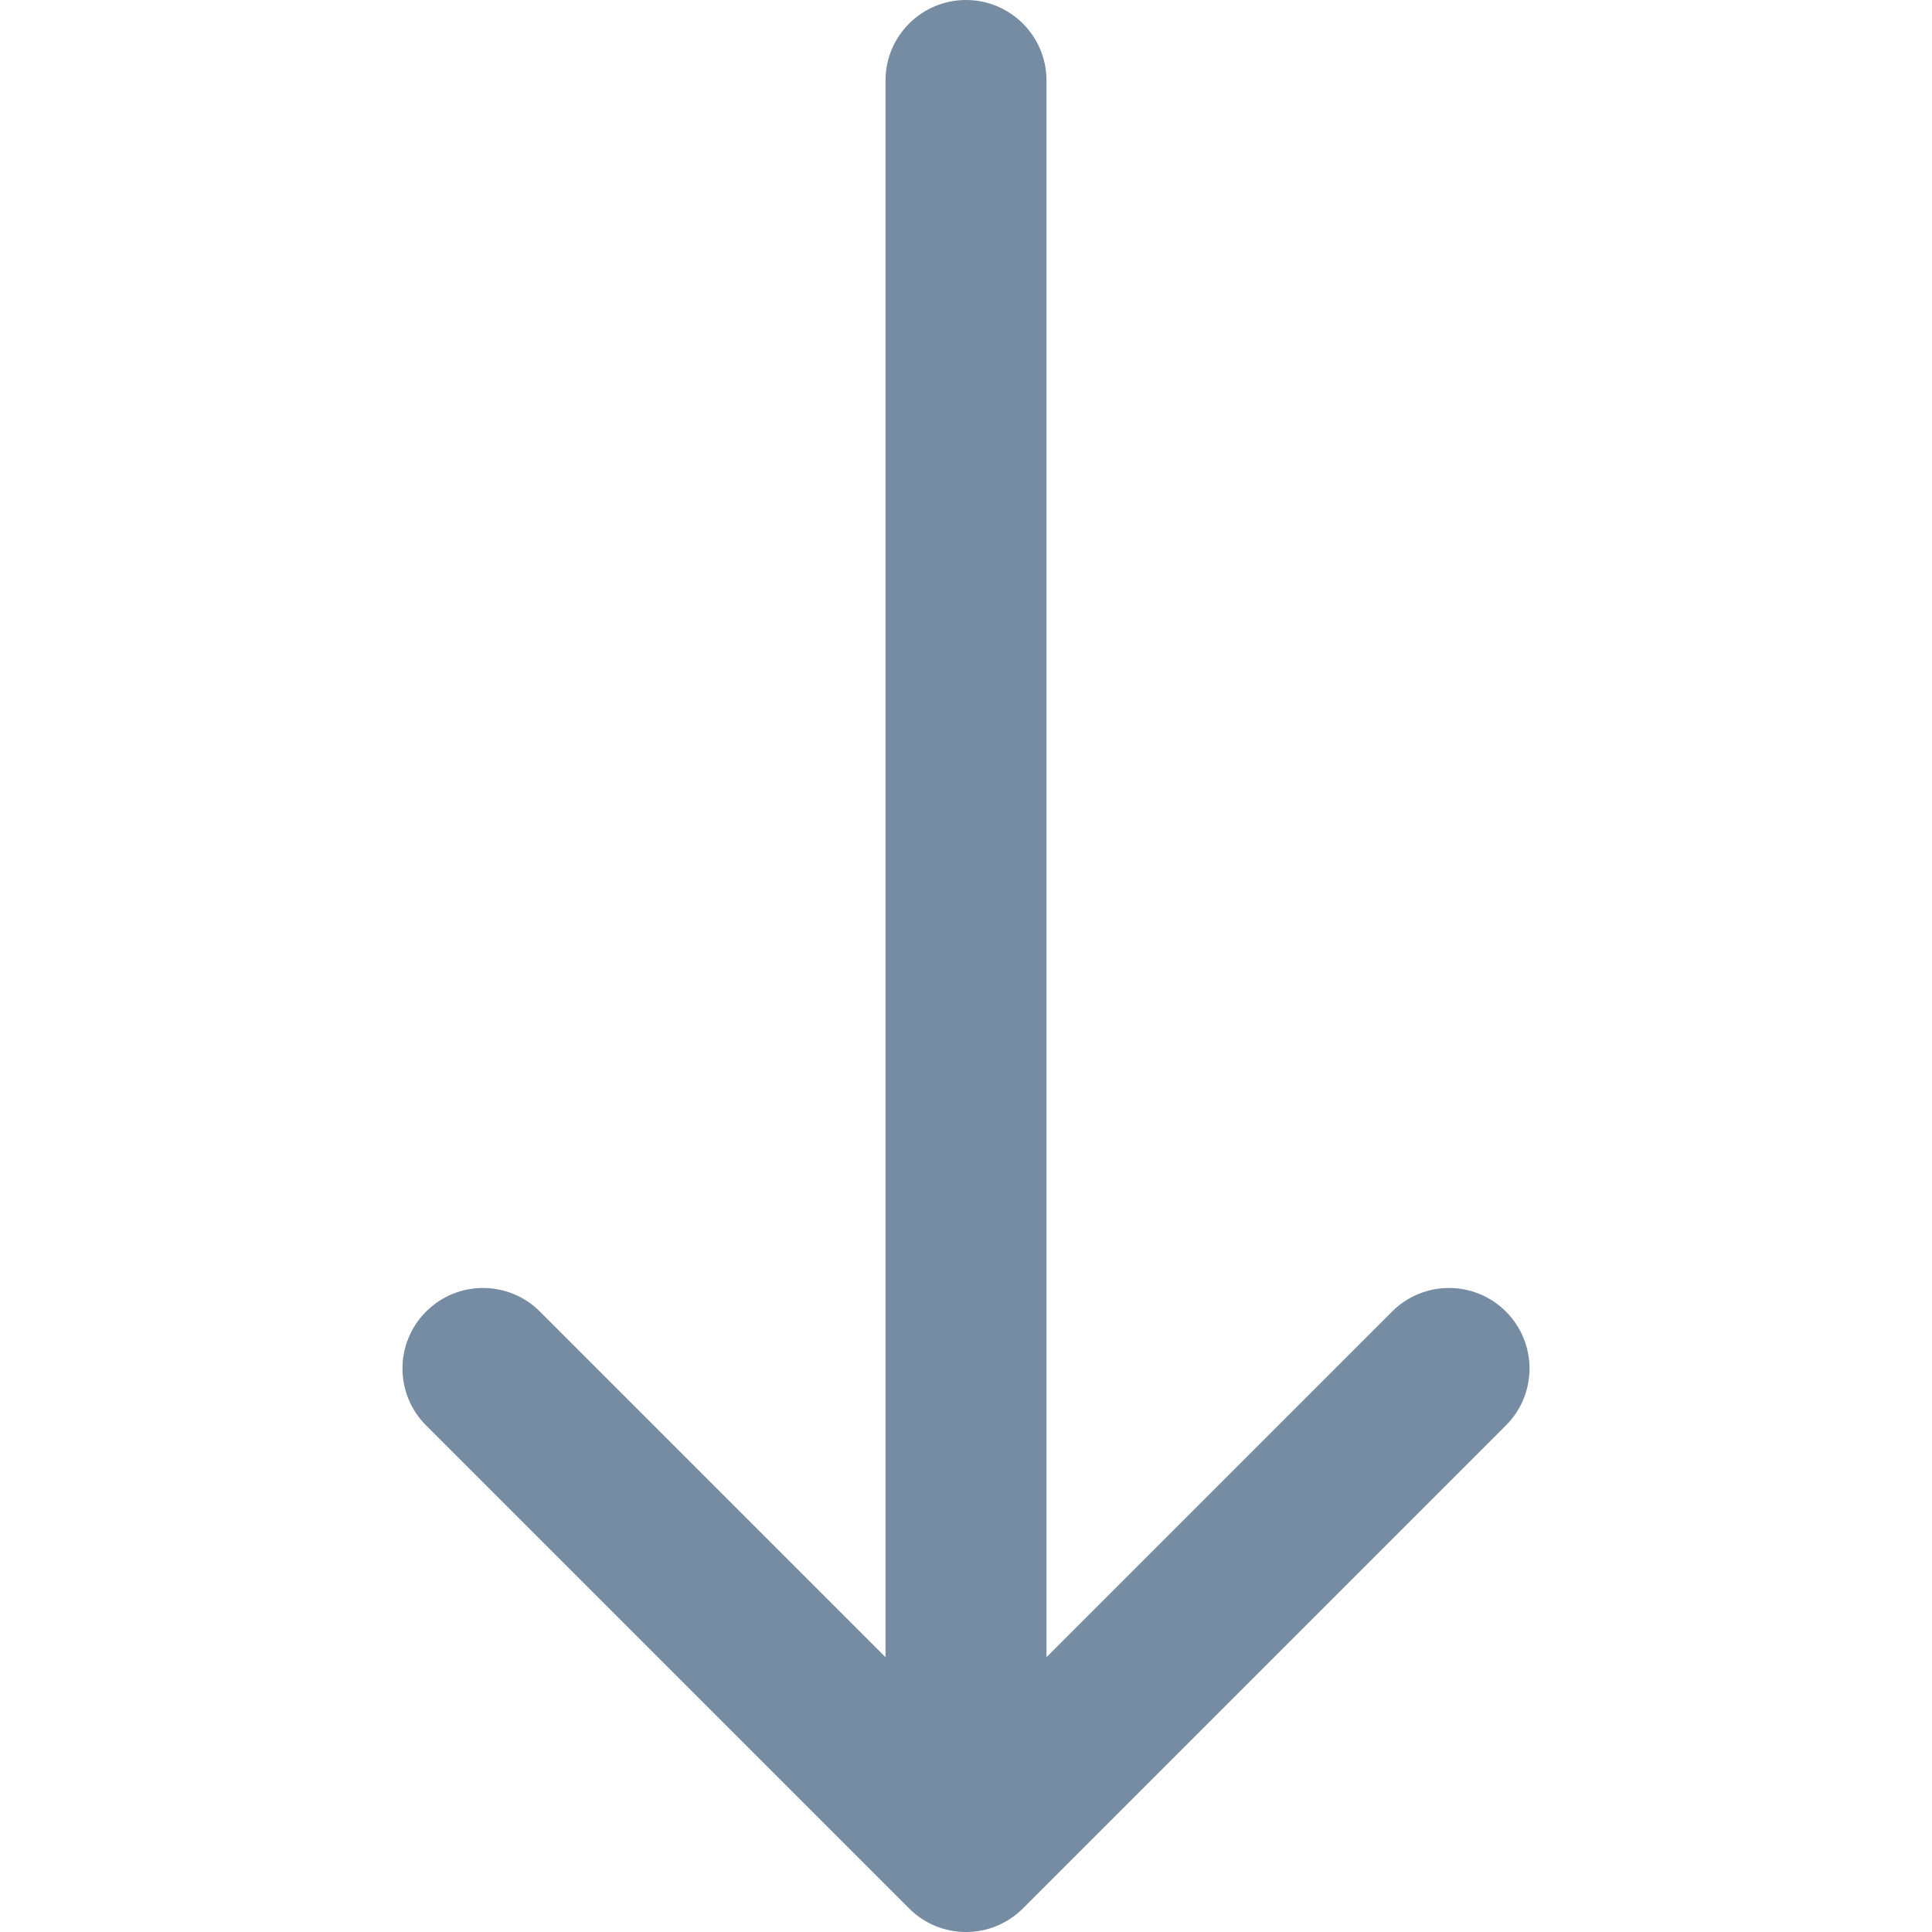<?xml version="1.0" encoding="utf-8"?>
<svg width="800px" height="800px" viewBox="-5 0 24 24" id="meteor-icon-kit__regular-long-arrow-down" fill="none" xmlns="http://www.w3.org/2000/svg"><path fill-rule="evenodd" clip-rule="evenodd" d="M8 20.586L12.293 16.293C12.683 15.902 13.317 15.902 13.707 16.293C14.098 16.683 14.098 17.317 13.707 17.707L7.707 23.707C7.317 24.098 6.683 24.098 6.293 23.707L0.293 17.707C-0.098 17.317 -0.098 16.683 0.293 16.293C0.683 15.902 1.317 15.902 1.707 16.293L6 20.586V1C6 0.448 6.448 0 7 0C7.552 0 8 0.448 8 1V20.586z" fill="#758CA3"/></svg>